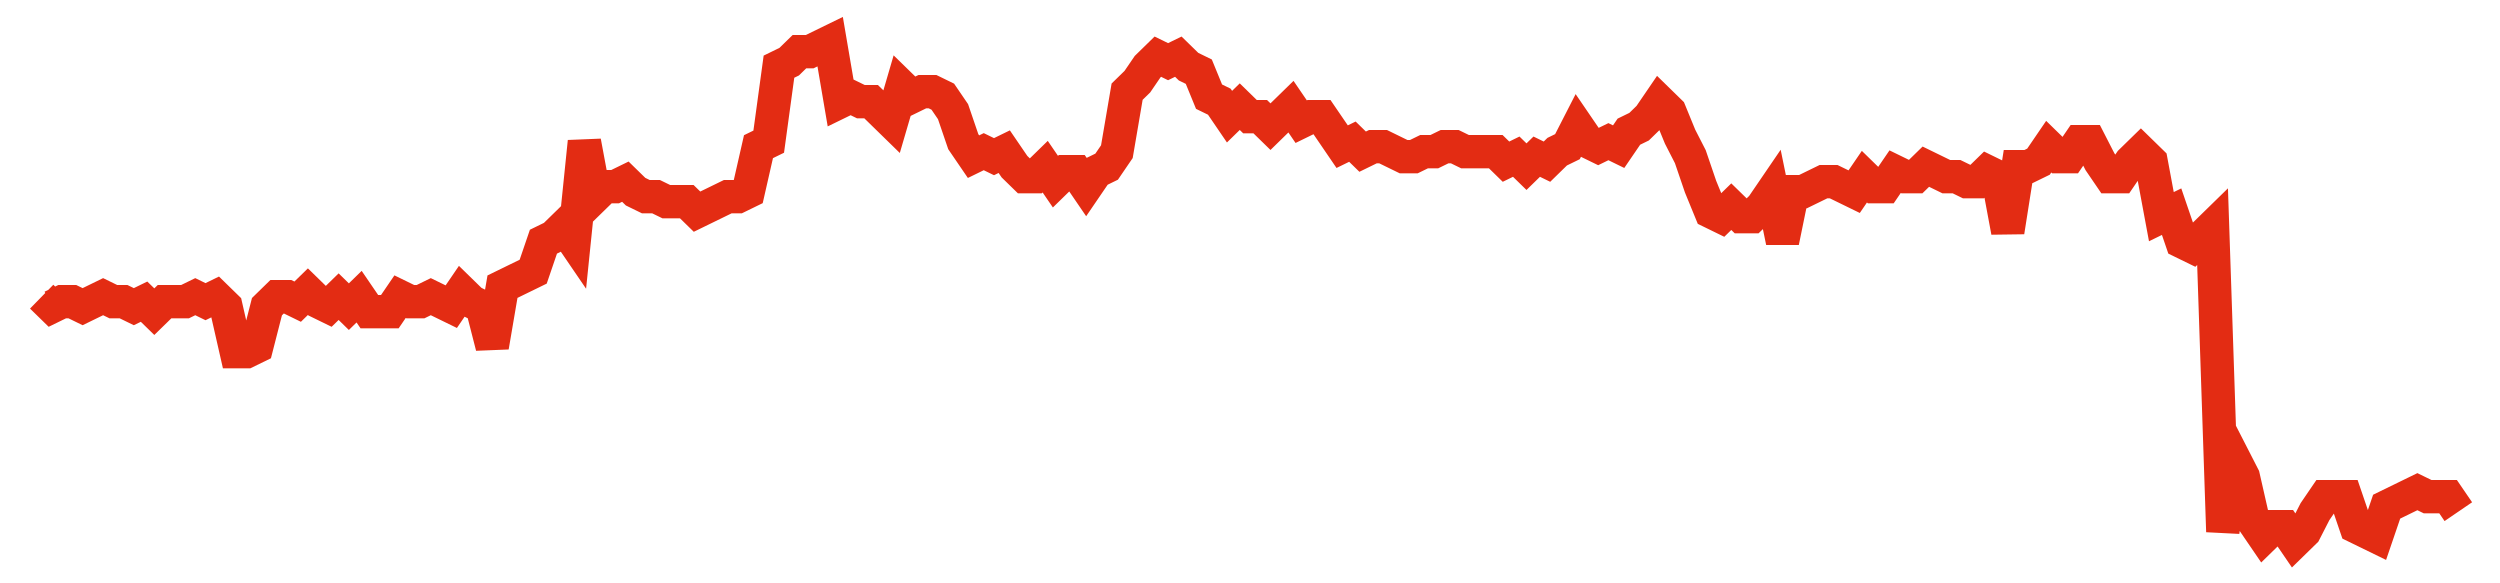 <svg width="300" height="70" viewBox="0 0 300 70" xmlns="http://www.w3.org/2000/svg">
    <path d="M 5,35.6 L 6.229,36.8 L 7.458,36.2 L 8.686,36.2 L 9.915,36.8 L 11.144,36.2 L 12.373,35.6 L 13.602,36.2 L 14.831,36.2 L 16.059,36.8 L 17.288,36.2 L 18.517,37.4 L 19.746,36.2 L 20.975,36.2 L 22.203,36.2 L 23.432,35.6 L 24.661,36.2 L 25.89,35.6 L 27.119,36.8 L 28.347,42.2 L 29.576,42.2 L 30.805,41.6 L 32.034,36.8 L 33.263,35.6 L 34.492,35.6 L 35.72,36.2 L 36.949,35 L 38.178,36.2 L 39.407,36.8 L 40.636,35.6 L 41.864,36.8 L 43.093,35.6 L 44.322,37.4 L 45.551,37.4 L 46.78,37.4 L 48.008,35.6 L 49.237,36.2 L 50.466,36.2 L 51.695,35.6 L 52.924,36.2 L 54.153,36.8 L 55.381,35 L 56.61,36.2 L 57.839,36.8 L 59.068,41.6 L 60.297,34.4 L 61.525,33.8 L 62.754,33.2 L 63.983,32.6 L 65.212,29 L 66.441,28.4 L 67.669,27.2 L 68.898,29 L 70.127,17 L 71.356,23.6 L 72.585,22.4 L 73.814,22.4 L 75.042,21.8 L 76.271,23 L 77.5,23.6 L 78.729,23.6 L 79.958,24.2 L 81.186,24.2 L 82.415,24.2 L 83.644,25.4 L 84.873,24.8 L 86.102,24.2 L 87.331,23.6 L 88.559,23.6 L 89.788,23 L 91.017,17.6 L 92.246,17 L 93.475,8 L 94.703,7.4 L 95.932,6.2 L 97.161,6.2 L 98.39,5.6 L 99.619,5 L 100.847,12.2 L 102.076,11.6 L 103.305,12.2 L 104.534,12.2 L 105.763,13.4 L 106.992,14.6 L 108.22,10.4 L 109.449,11.6 L 110.678,11 L 111.907,11 L 113.136,11.6 L 114.364,13.4 L 115.593,17 L 116.822,18.8 L 118.051,18.2 L 119.28,18.8 L 120.508,18.2 L 121.737,20 L 122.966,21.2 L 124.195,21.2 L 125.424,20 L 126.653,21.8 L 127.881,20.6 L 129.11,20.6 L 130.339,22.4 L 131.568,20.6 L 132.797,20 L 134.025,18.2 L 135.254,11 L 136.483,9.8 L 137.712,8 L 138.941,6.8 L 140.169,7.4 L 141.398,6.8 L 142.627,8 L 143.856,8.6 L 145.085,11.6 L 146.314,12.2 L 147.542,14 L 148.771,12.8 L 150,14 L 151.229,14 L 152.458,15.2 L 153.686,14 L 154.915,12.8 L 156.144,14.6 L 157.373,14 L 158.602,14 L 159.831,15.8 L 161.059,17.6 L 162.288,17 L 163.517,18.2 L 164.746,17.6 L 165.975,17.6 L 167.203,18.2 L 168.432,18.8 L 169.661,18.8 L 170.89,18.2 L 172.119,18.2 L 173.347,17.6 L 174.576,17.6 L 175.805,18.2 L 177.034,18.2 L 178.263,18.2 L 179.492,18.2 L 180.72,19.4 L 181.949,18.8 L 183.178,20 L 184.407,18.8 L 185.636,19.4 L 186.864,18.2 L 188.093,17.6 L 189.322,15.2 L 190.551,17 L 191.78,17.6 L 193.008,17 L 194.237,17.6 L 195.466,15.8 L 196.695,15.2 L 197.924,14 L 199.153,12.2 L 200.381,13.4 L 201.61,16.4 L 202.839,18.8 L 204.068,22.4 L 205.297,25.4 L 206.525,26 L 207.754,24.8 L 208.983,26 L 210.212,26 L 211.441,24.8 L 212.669,23 L 213.898,29 L 215.127,23 L 216.356,23 L 217.585,22.4 L 218.814,21.8 L 220.042,21.8 L 221.271,22.4 L 222.5,23 L 223.729,21.2 L 224.958,22.4 L 226.186,22.4 L 227.415,20.6 L 228.644,21.2 L 229.873,21.2 L 231.102,20 L 232.331,20.6 L 233.559,21.2 L 234.788,21.2 L 236.017,21.8 L 237.246,21.8 L 238.475,20.6 L 239.703,21.2 L 240.932,27.8 L 242.161,20 L 243.39,20 L 244.619,19.4 L 245.847,17.6 L 247.076,18.8 L 248.305,18.8 L 249.534,17 L 250.763,17 L 251.992,19.4 L 253.22,21.2 L 254.449,21.2 L 255.678,19.4 L 256.907,18.2 L 258.136,19.4 L 259.364,26 L 260.593,25.4 L 261.822,29 L 263.051,29.6 L 264.28,28.4 L 265.508,27.2 L 266.737,63.8 L 267.966,54.8 L 269.195,57.2 L 270.424,62.6 L 271.653,64.4 L 272.881,63.2 L 274.11,63.2 L 275.339,65 L 276.568,63.8 L 277.797,61.4 L 279.025,59.6 L 280.254,59.6 L 281.483,59.6 L 282.712,63.2 L 283.941,63.8 L 285.169,64.4 L 286.398,60.8 L 287.627,60.2 L 288.856,59.6 L 290.085,59 L 291.314,59.6 L 292.542,59.6 L 293.771,59.6 L 295,61.4" fill="none" stroke="#E32C13" stroke-width="4"/>
</svg>